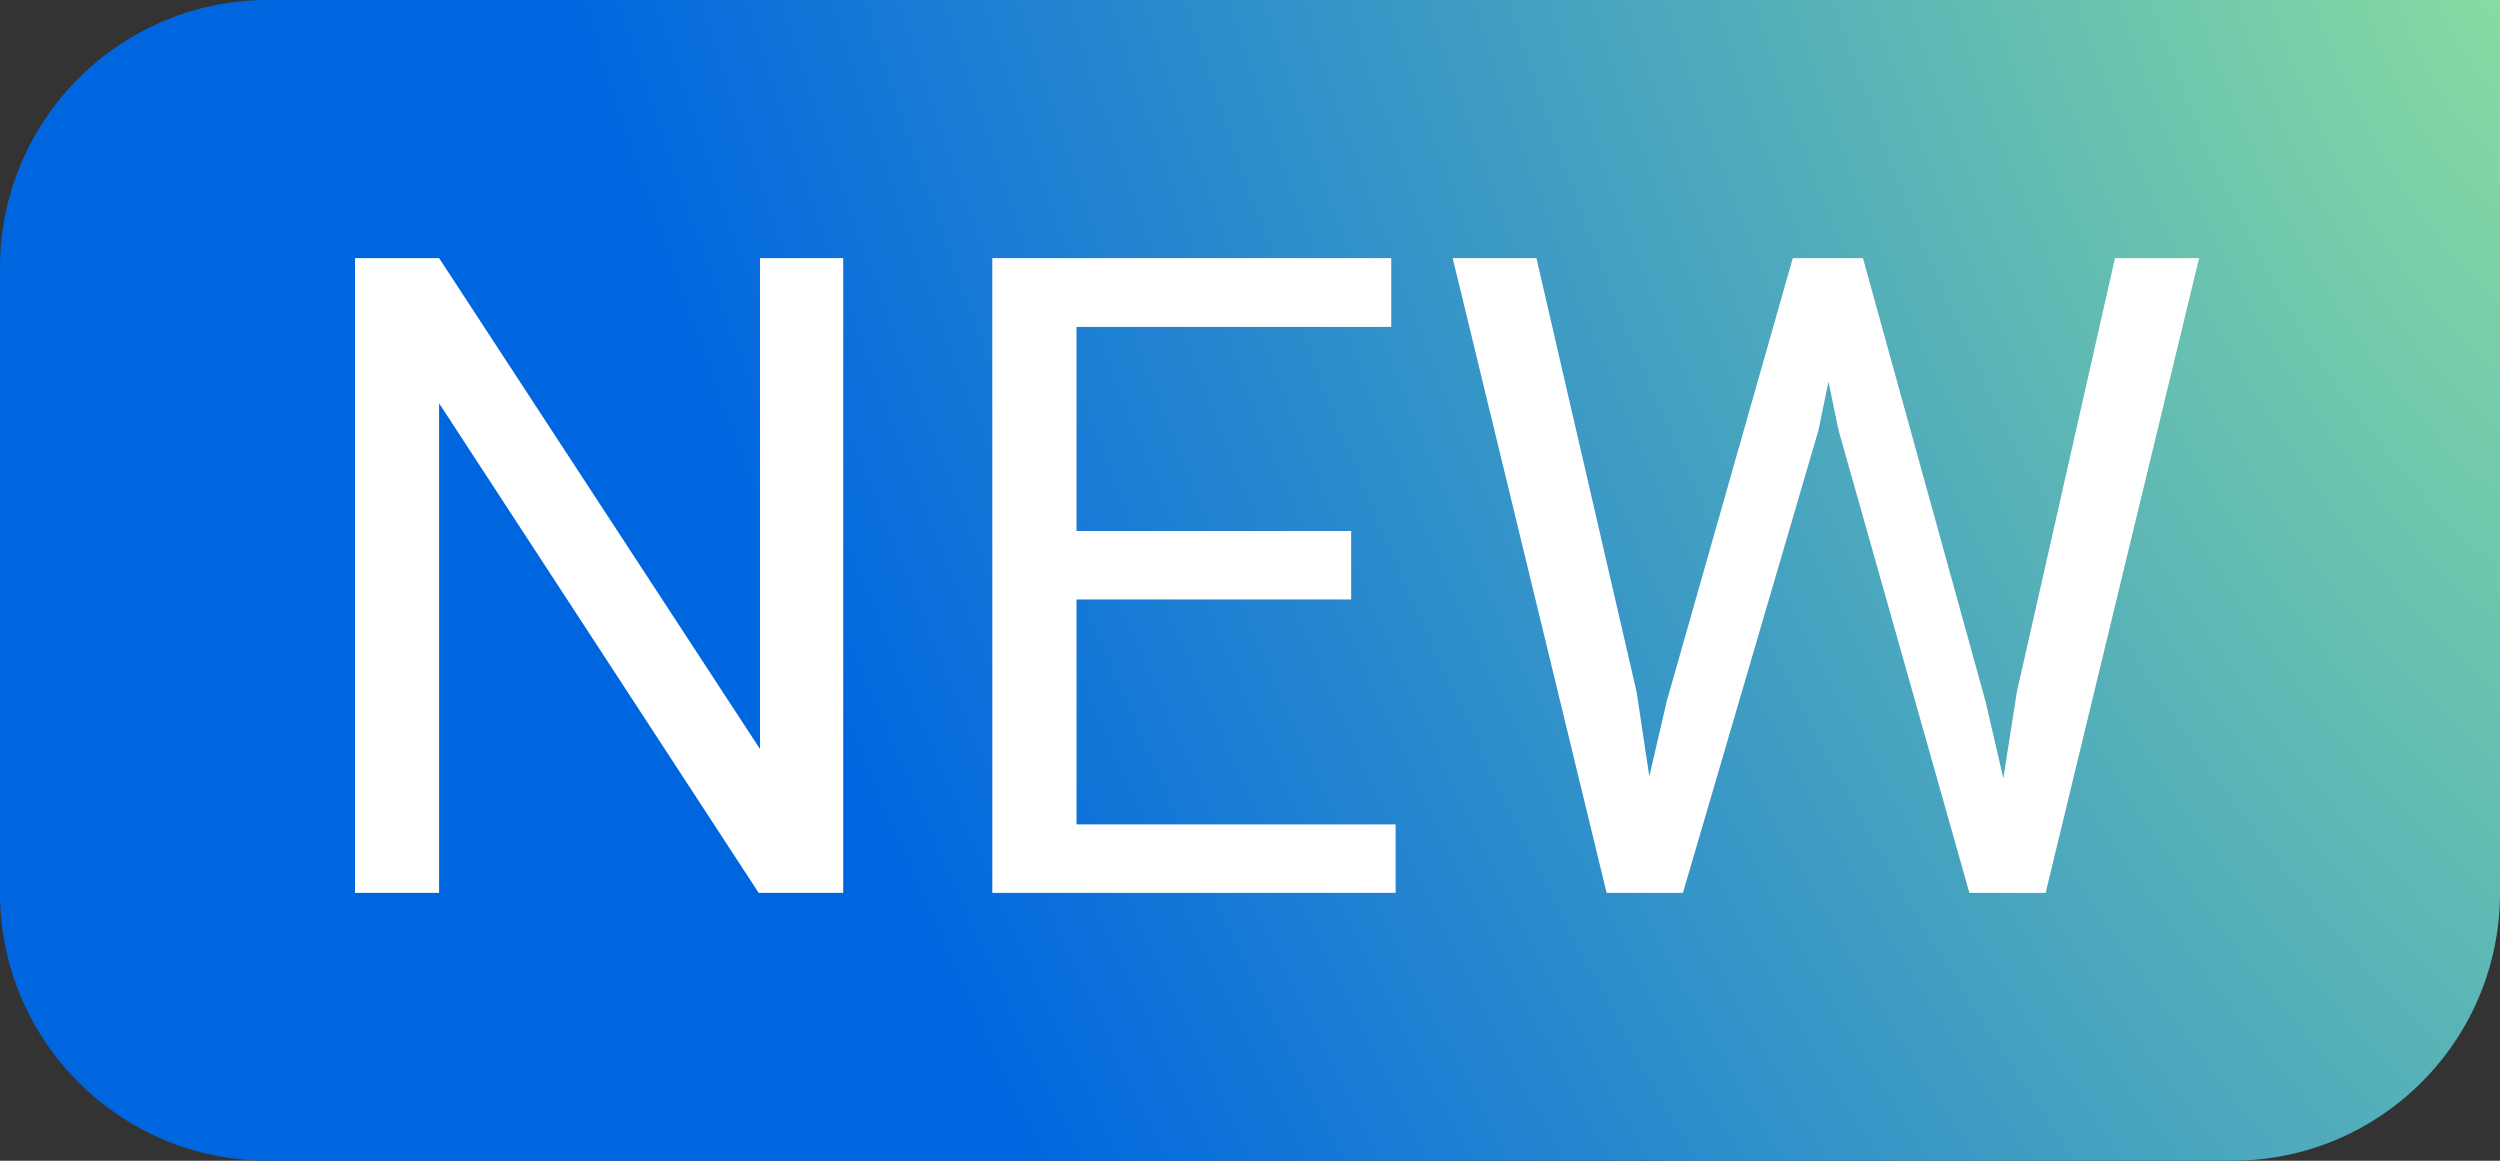 <svg width="28" height="13" viewBox="0 0 28 13" fill="none" xmlns="http://www.w3.org/2000/svg">
<rect x="0" y="0" width="28" height="13" fill="#333333" stroke="none"/>
<path fill-rule="evenodd" clip-rule="evenodd" d="M0 3C0 1.343 1.343 0 3 0H28V10C28 11.657 26.657 13 25 13H3C1.343 13 0 11.657 0 10L0 3Z" fill="url(#paint0_radial_6524_4356)"/>
<path d="M9.444 2.891V10H8.497L4.918 4.517V10H3.976V2.891H4.918L8.512 8.389V2.891H9.444ZM15.631 9.233V10H11.866V9.233H15.631ZM12.057 2.891V10H11.114V2.891H12.057ZM15.133 5.947V6.714H11.866V5.947H15.133ZM15.582 2.891V3.662H11.866V2.891H15.582ZM18.668 7.852L20.079 2.891H20.763L20.367 4.819L18.849 10H18.17L18.668 7.852ZM17.208 2.891L18.331 7.754L18.668 10H17.994L16.27 2.891H17.208ZM22.589 7.749L23.688 2.891H24.63L22.911 10H22.237L22.589 7.749ZM20.865 2.891L22.237 7.852L22.735 10H22.057L20.592 4.819L20.191 2.891H20.865Z" fill="white"/>
<defs>
<radialGradient id="paint0_radial_6524_4356" cx="0" cy="0" r="1" gradientUnits="userSpaceOnUse" gradientTransform="translate(27.571) rotate(157.671) scale(30.27 65.196)">
<stop stop-color="#86DBA2"/>
<stop offset="0.659" stop-color="#0066E0"/>
</radialGradient>
</defs>
</svg>
